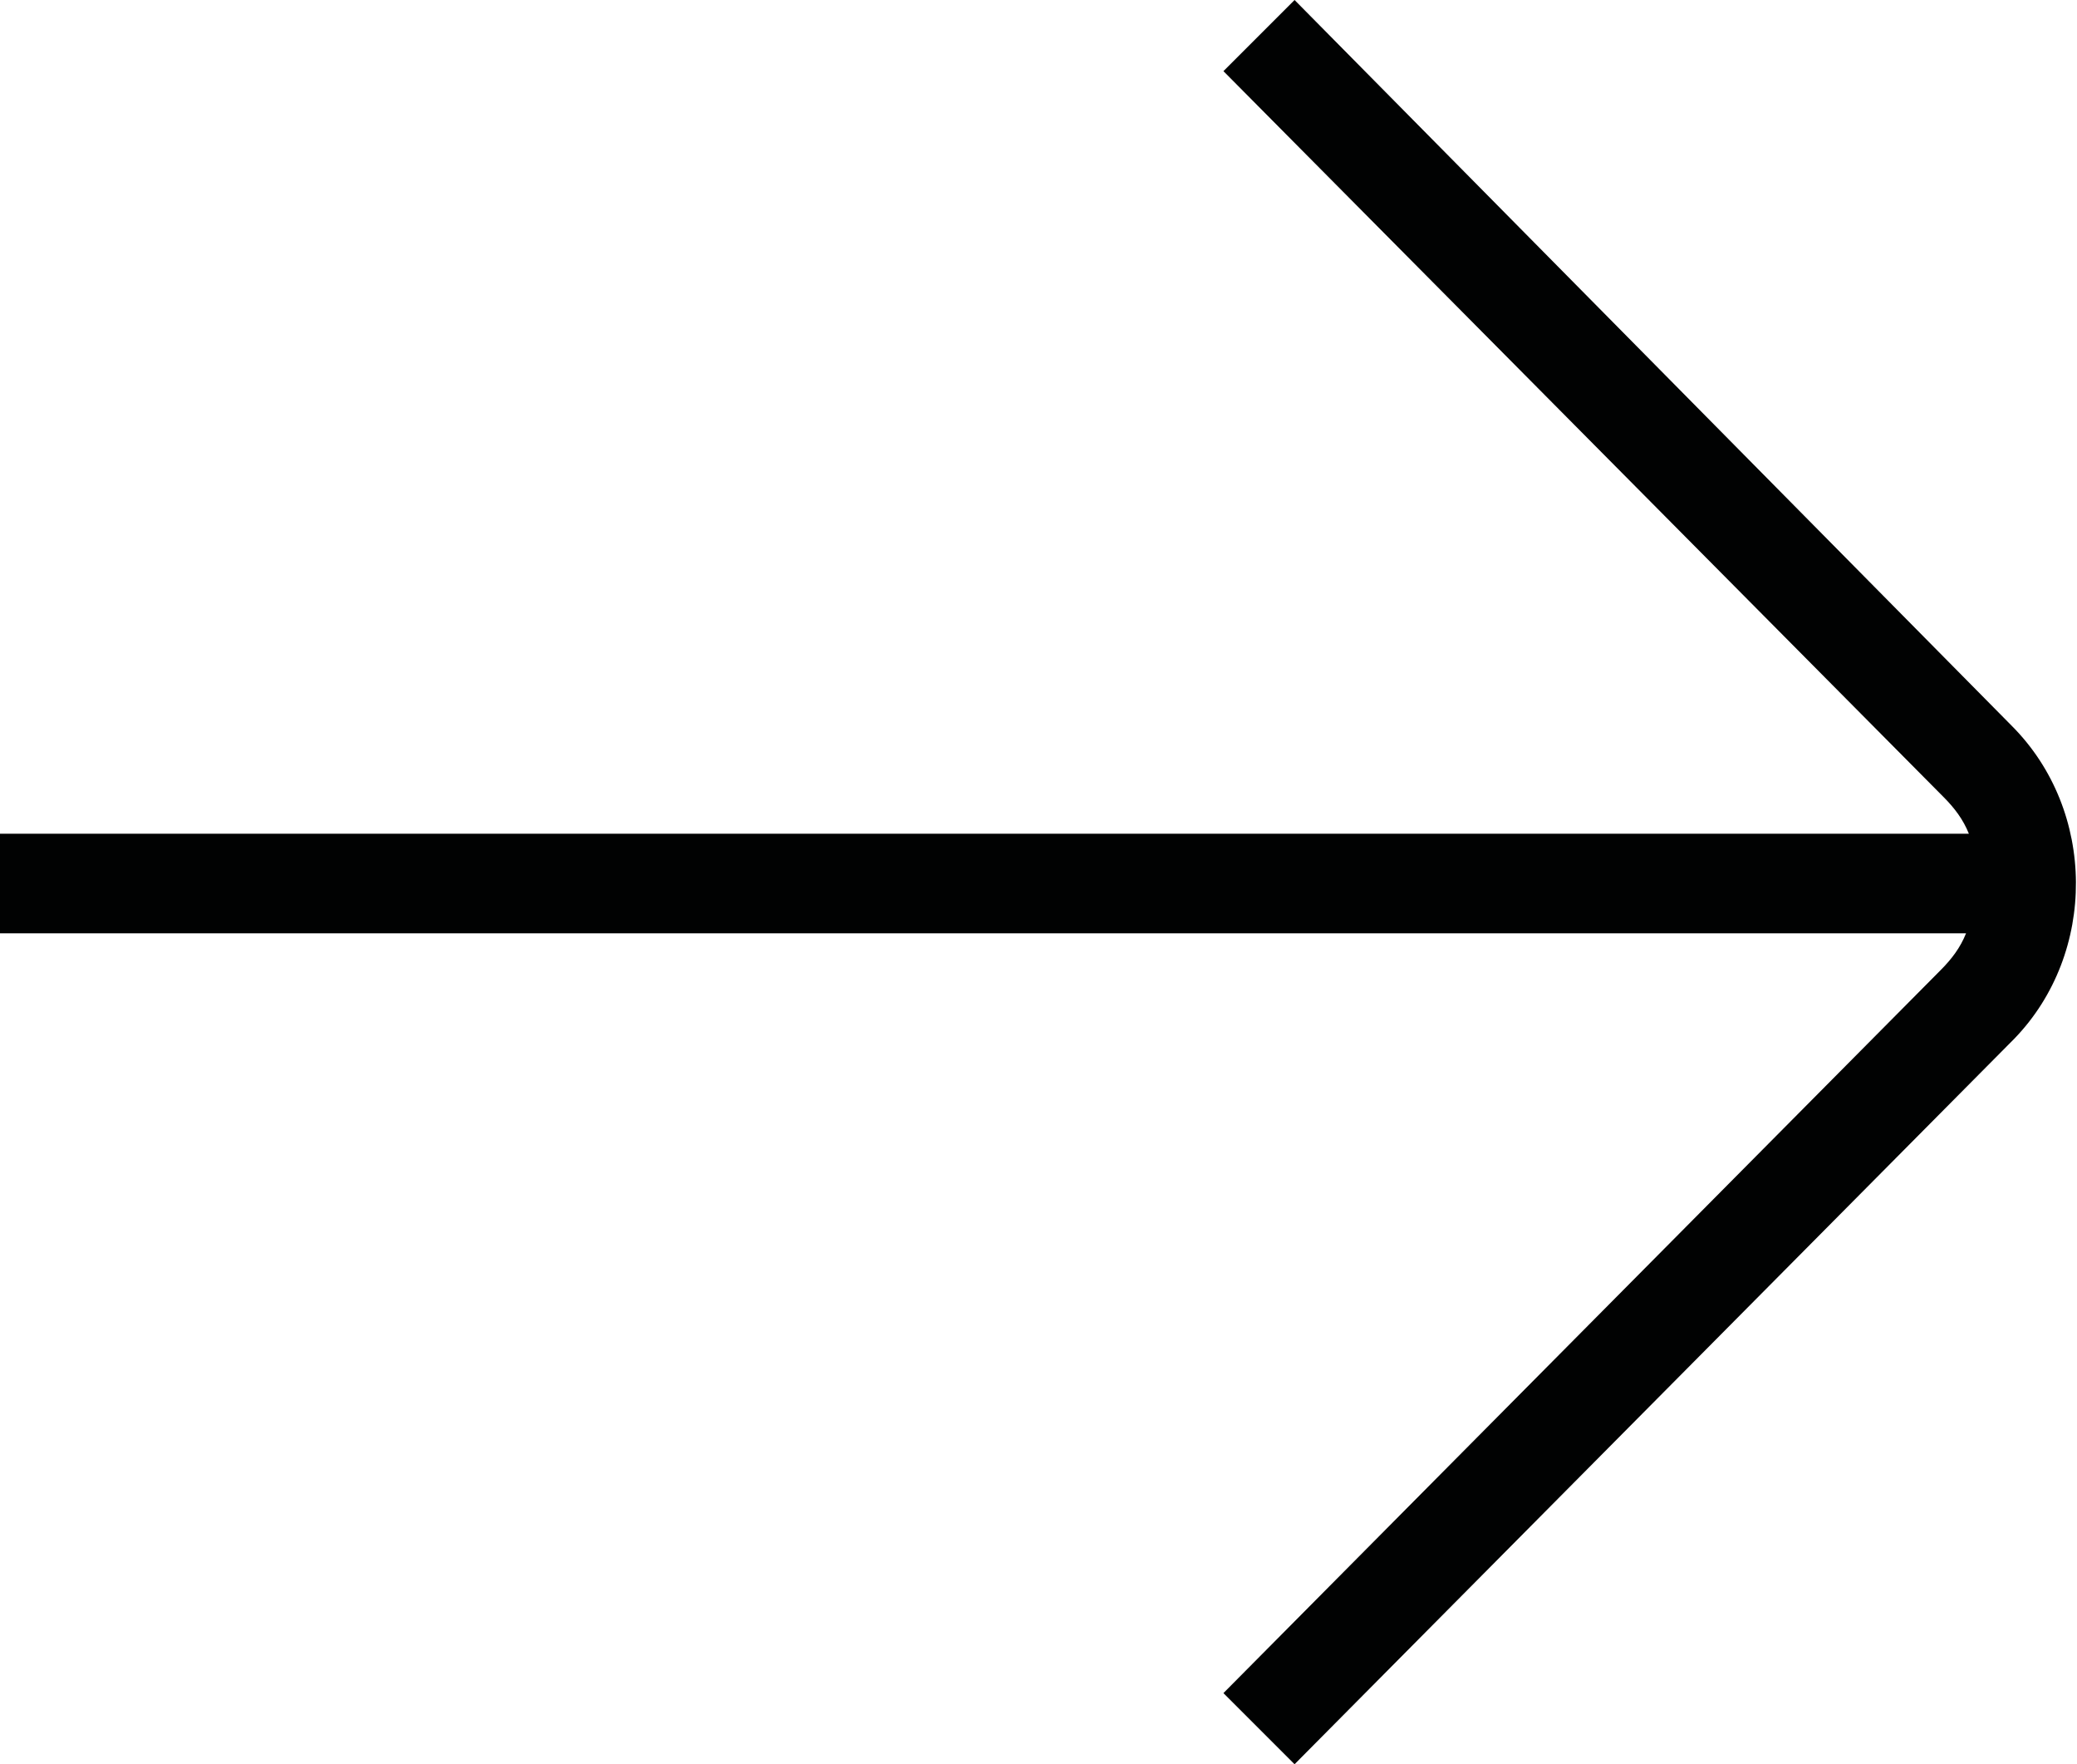 <?xml version="1.0" encoding="utf-8"?>
<!-- Generator: Adobe Illustrator 24.0.2, SVG Export Plug-In . SVG Version: 6.00 Build 0)  -->
<svg version="1.1" id="Layer_1" xmlns="http://www.w3.org/2000/svg" xmlns:xlink="http://www.w3.org/1999/xlink" x="0px" y="0px"
	 viewBox="0 0 73 62" style="enable-background:new 0 0 73 62;" xml:space="preserve">
<style type="text/css">
	.st0{fill:#010202;}
</style>
<path class="st0" d="M70.7,25.5L45.5,0L43,2.5L68.3,28c0.4,0.4,0.7,0.8,0.9,1.3H0v3.5h69.1c-0.2,0.5-0.5,0.9-0.9,1.3L43,59.5
	l2.5,2.5l25.3-25.5C73.7,33.5,73.7,28.5,70.7,25.5z"/>
</svg>
